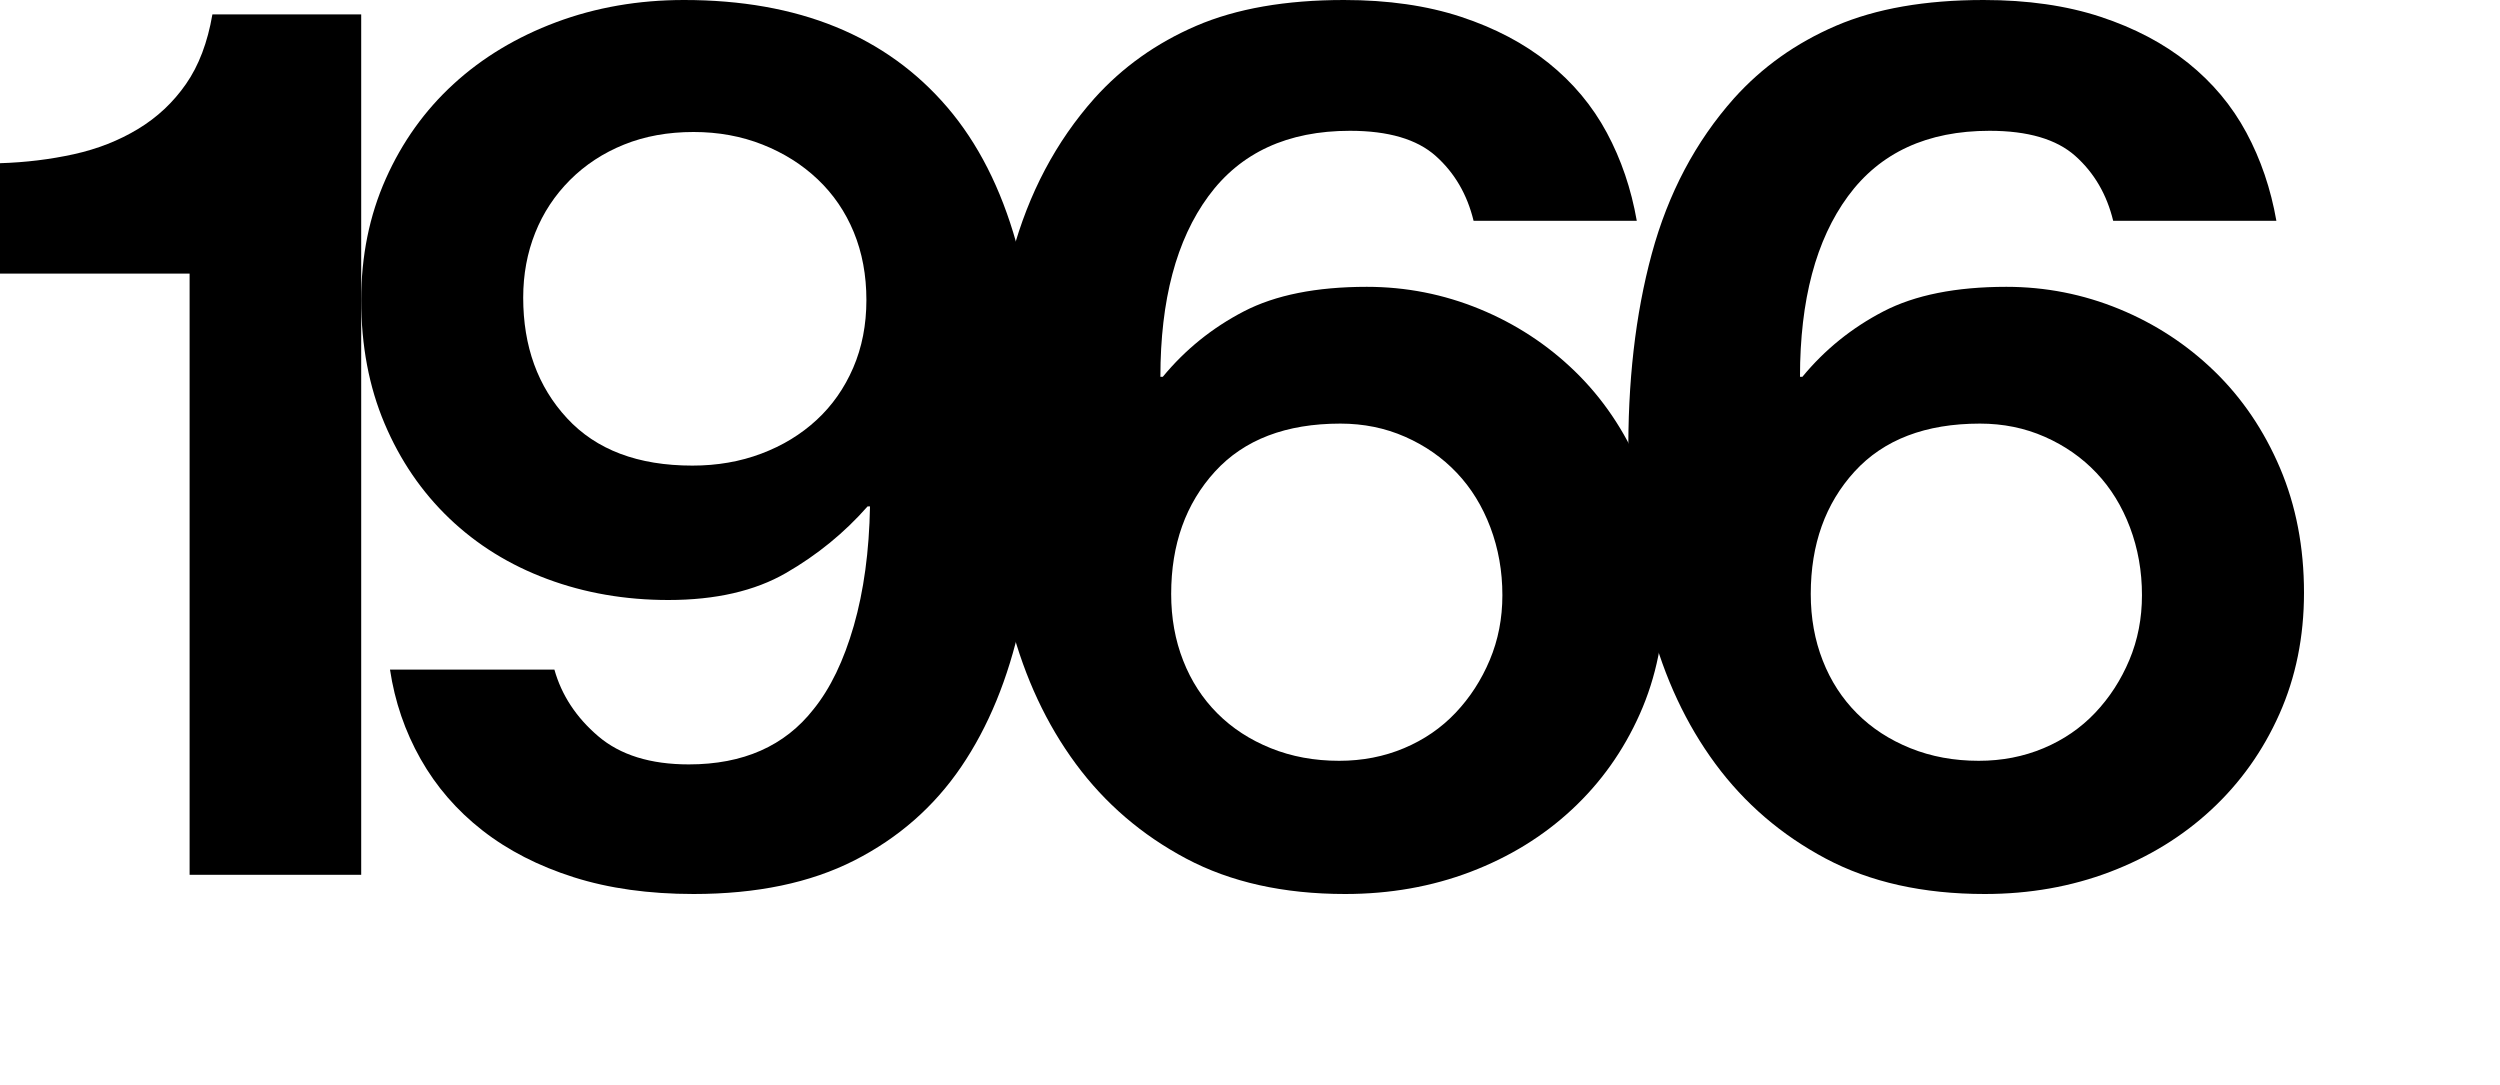 <?xml version="1.0" encoding="utf-8"?>
<!-- Generator: Adobe Illustrator 16.0.0, SVG Export Plug-In . SVG Version: 6.00 Build 0)  -->
<!DOCTYPE svg PUBLIC "-//W3C//DTD SVG 1.1//EN" "http://www.w3.org/Graphics/SVG/1.1/DTD/svg11.dtd">
<svg version="1.1" id="Layer_1" xmlns="http://www.w3.org/2000/svg" xmlns:xlink="http://www.w3.org/1999/xlink" x="0px" y="0px"
	 width="125px" height="54.24px" viewBox="0 0 125 54.24" enable-background="new 0 0 125 54.24" xml:space="preserve">
<g>
	<path d="M9.48,13.681H0V8.16c1.279-0.039,2.51-0.189,3.69-0.449c1.179-0.26,2.25-0.68,3.21-1.261C7.86,5.871,8.66,5.121,9.3,4.2
		c0.64-0.919,1.08-2.079,1.32-3.479h7.44v43.02H9.48V13.681z"/>
	<path d="M34.68,44.7c-2.24,0-4.24-0.28-6-0.84s-3.28-1.34-4.56-2.34c-1.28-1-2.31-2.19-3.09-3.57s-1.29-2.87-1.53-4.47h8.22
		c0.36,1.28,1.09,2.391,2.19,3.33c1.1,0.94,2.61,1.41,4.53,1.41c2.72,0,4.8-0.92,6.239-2.761c0.841-1.039,1.51-2.43,2.011-4.17
		c0.499-1.74,0.77-3.729,0.81-5.97h-0.12c-1.16,1.32-2.52,2.43-4.08,3.33C37.74,29.55,35.78,30,33.42,30
		c-2.16,0-4.18-0.35-6.06-1.05c-1.881-0.699-3.51-1.71-4.891-3.029c-1.38-1.32-2.46-2.9-3.239-4.74c-0.78-1.84-1.17-3.9-1.17-6.181
		c0-2.199,0.409-4.219,1.229-6.06c0.819-1.839,1.95-3.42,3.39-4.74c1.44-1.319,3.15-2.349,5.131-3.09C29.79,0.371,31.92,0,34.2,0
		c5.72,0,10.11,1.791,13.17,5.37c3.06,3.581,4.59,9.03,4.59,16.351c0,3.44-0.311,6.569-0.93,9.39c-0.621,2.82-1.61,5.23-2.97,7.229
		c-1.36,2.001-3.141,3.561-5.341,4.681C40.52,44.14,37.84,44.7,34.68,44.7z M34.62,23.28c1.239,0,2.39-0.199,3.45-0.6
		c1.06-0.399,1.979-0.96,2.76-1.681c0.78-0.72,1.39-1.59,1.83-2.609C43.1,17.37,43.32,16.241,43.32,15c0-1.239-0.21-2.369-0.63-3.39
		c-0.42-1.02-1.021-1.899-1.801-2.64c-0.779-0.74-1.7-1.32-2.76-1.74c-1.061-0.42-2.21-0.63-3.45-0.63
		c-1.28,0-2.439,0.21-3.479,0.63C30.159,7.65,29.26,8.241,28.5,9c-0.76,0.761-1.341,1.641-1.74,2.641c-0.4,1-0.6,2.08-0.6,3.24
		c0,2.439,0.729,4.45,2.19,6.029C29.81,22.491,31.899,23.28,34.62,23.28z"/>
	<path d="M67.259,44.7c-3.08,0-5.729-0.591-7.949-1.77c-2.221-1.18-4.061-2.761-5.521-4.74c-1.461-1.98-2.541-4.29-3.24-6.931
		c-0.7-2.64-1.07-5.419-1.109-8.339c-0.041-3.8,0.35-7.21,1.17-10.23c0.819-3.02,2.189-5.61,4.109-7.77
		c1.4-1.561,3.1-2.77,5.101-3.631C61.818,0.431,64.278,0,67.199,0c2.199,0,4.149,0.281,5.85,0.841c1.7,0.561,3.159,1.33,4.38,2.31
		c1.22,0.98,2.19,2.141,2.91,3.48c0.721,1.34,1.22,2.811,1.5,4.409h-8.16c-0.32-1.319-0.95-2.399-1.89-3.239
		c-0.94-0.84-2.37-1.261-4.29-1.261c-3.12,0-5.48,1.091-7.08,3.271c-1.601,2.181-2.399,5.189-2.399,9.03h0.119
		c1.12-1.359,2.47-2.45,4.051-3.271c1.579-0.819,3.63-1.229,6.149-1.229c1.96,0,3.84,0.37,5.641,1.109
		c1.8,0.741,3.39,1.78,4.77,3.12c1.38,1.341,2.47,2.95,3.271,4.83c0.799,1.881,1.199,3.96,1.199,6.239
		c0,2.201-0.41,4.222-1.229,6.061c-0.82,1.841-1.95,3.431-3.391,4.771c-1.439,1.34-3.13,2.38-5.069,3.119
		C71.589,44.33,69.499,44.7,67.259,44.7z M66.959,38.04c1.16,0,2.24-0.21,3.24-0.63c0.999-0.42,1.86-1.01,2.58-1.77
		s1.29-1.64,1.71-2.641c0.42-0.999,0.63-2.079,0.63-3.24c0-1.199-0.2-2.329-0.6-3.39c-0.4-1.059-0.96-1.97-1.681-2.729
		c-0.72-0.76-1.58-1.359-2.58-1.8s-2.08-0.66-3.239-0.66c-2.721,0-4.811,0.801-6.271,2.399c-1.461,1.601-2.189,3.641-2.189,6.12
		c0,1.2,0.199,2.31,0.6,3.33c0.399,1.02,0.97,1.9,1.71,2.64c0.739,0.741,1.629,1.32,2.67,1.74
		C64.579,37.83,65.719,38.04,66.959,38.04z"/>
	<path d="M99.238,44.7c-3.08,0-5.729-0.591-7.949-1.77c-2.221-1.18-4.061-2.761-5.521-4.74c-1.461-1.98-2.541-4.29-3.24-6.931
		c-0.7-2.64-1.07-5.419-1.109-8.339c-0.041-3.8,0.35-7.21,1.17-10.23c0.819-3.02,2.189-5.61,4.109-7.77
		c1.4-1.561,3.1-2.77,5.101-3.631C93.798,0.431,96.258,0,99.179,0c2.199,0,4.149,0.281,5.85,0.841c1.7,0.561,3.159,1.33,4.38,2.31
		c1.22,0.98,2.19,2.141,2.91,3.48c0.721,1.34,1.22,2.811,1.5,4.409h-8.16c-0.32-1.319-0.95-2.399-1.89-3.239
		c-0.94-0.84-2.37-1.261-4.29-1.261c-3.12,0-5.48,1.091-7.08,3.271c-1.601,2.181-2.399,5.189-2.399,9.03h0.119
		c1.12-1.359,2.47-2.45,4.051-3.271c1.579-0.819,3.63-1.229,6.149-1.229c1.96,0,3.84,0.37,5.641,1.109
		c1.8,0.741,3.39,1.78,4.77,3.12c1.38,1.341,2.47,2.95,3.271,4.83c0.799,1.881,1.199,3.96,1.199,6.239
		c0,2.201-0.41,4.222-1.229,6.061c-0.82,1.841-1.95,3.431-3.391,4.771c-1.439,1.34-3.13,2.38-5.069,3.119
		C103.568,44.33,101.479,44.7,99.238,44.7z M98.938,38.04c1.16,0,2.24-0.21,3.24-0.63c0.999-0.42,1.86-1.01,2.58-1.77
		s1.29-1.64,1.71-2.641c0.42-0.999,0.63-2.079,0.63-3.24c0-1.199-0.2-2.329-0.6-3.39c-0.4-1.059-0.96-1.97-1.681-2.729
		c-0.72-0.76-1.58-1.359-2.58-1.8s-2.08-0.66-3.239-0.66c-2.721,0-4.811,0.801-6.271,2.399c-1.461,1.601-2.189,3.641-2.189,6.12
		c0,1.2,0.199,2.31,0.6,3.33c0.399,1.02,0.97,1.9,1.71,2.64c0.739,0.741,1.629,1.32,2.67,1.74
		C96.559,37.83,97.698,38.04,98.938,38.04z"/>
</g>
</svg>
